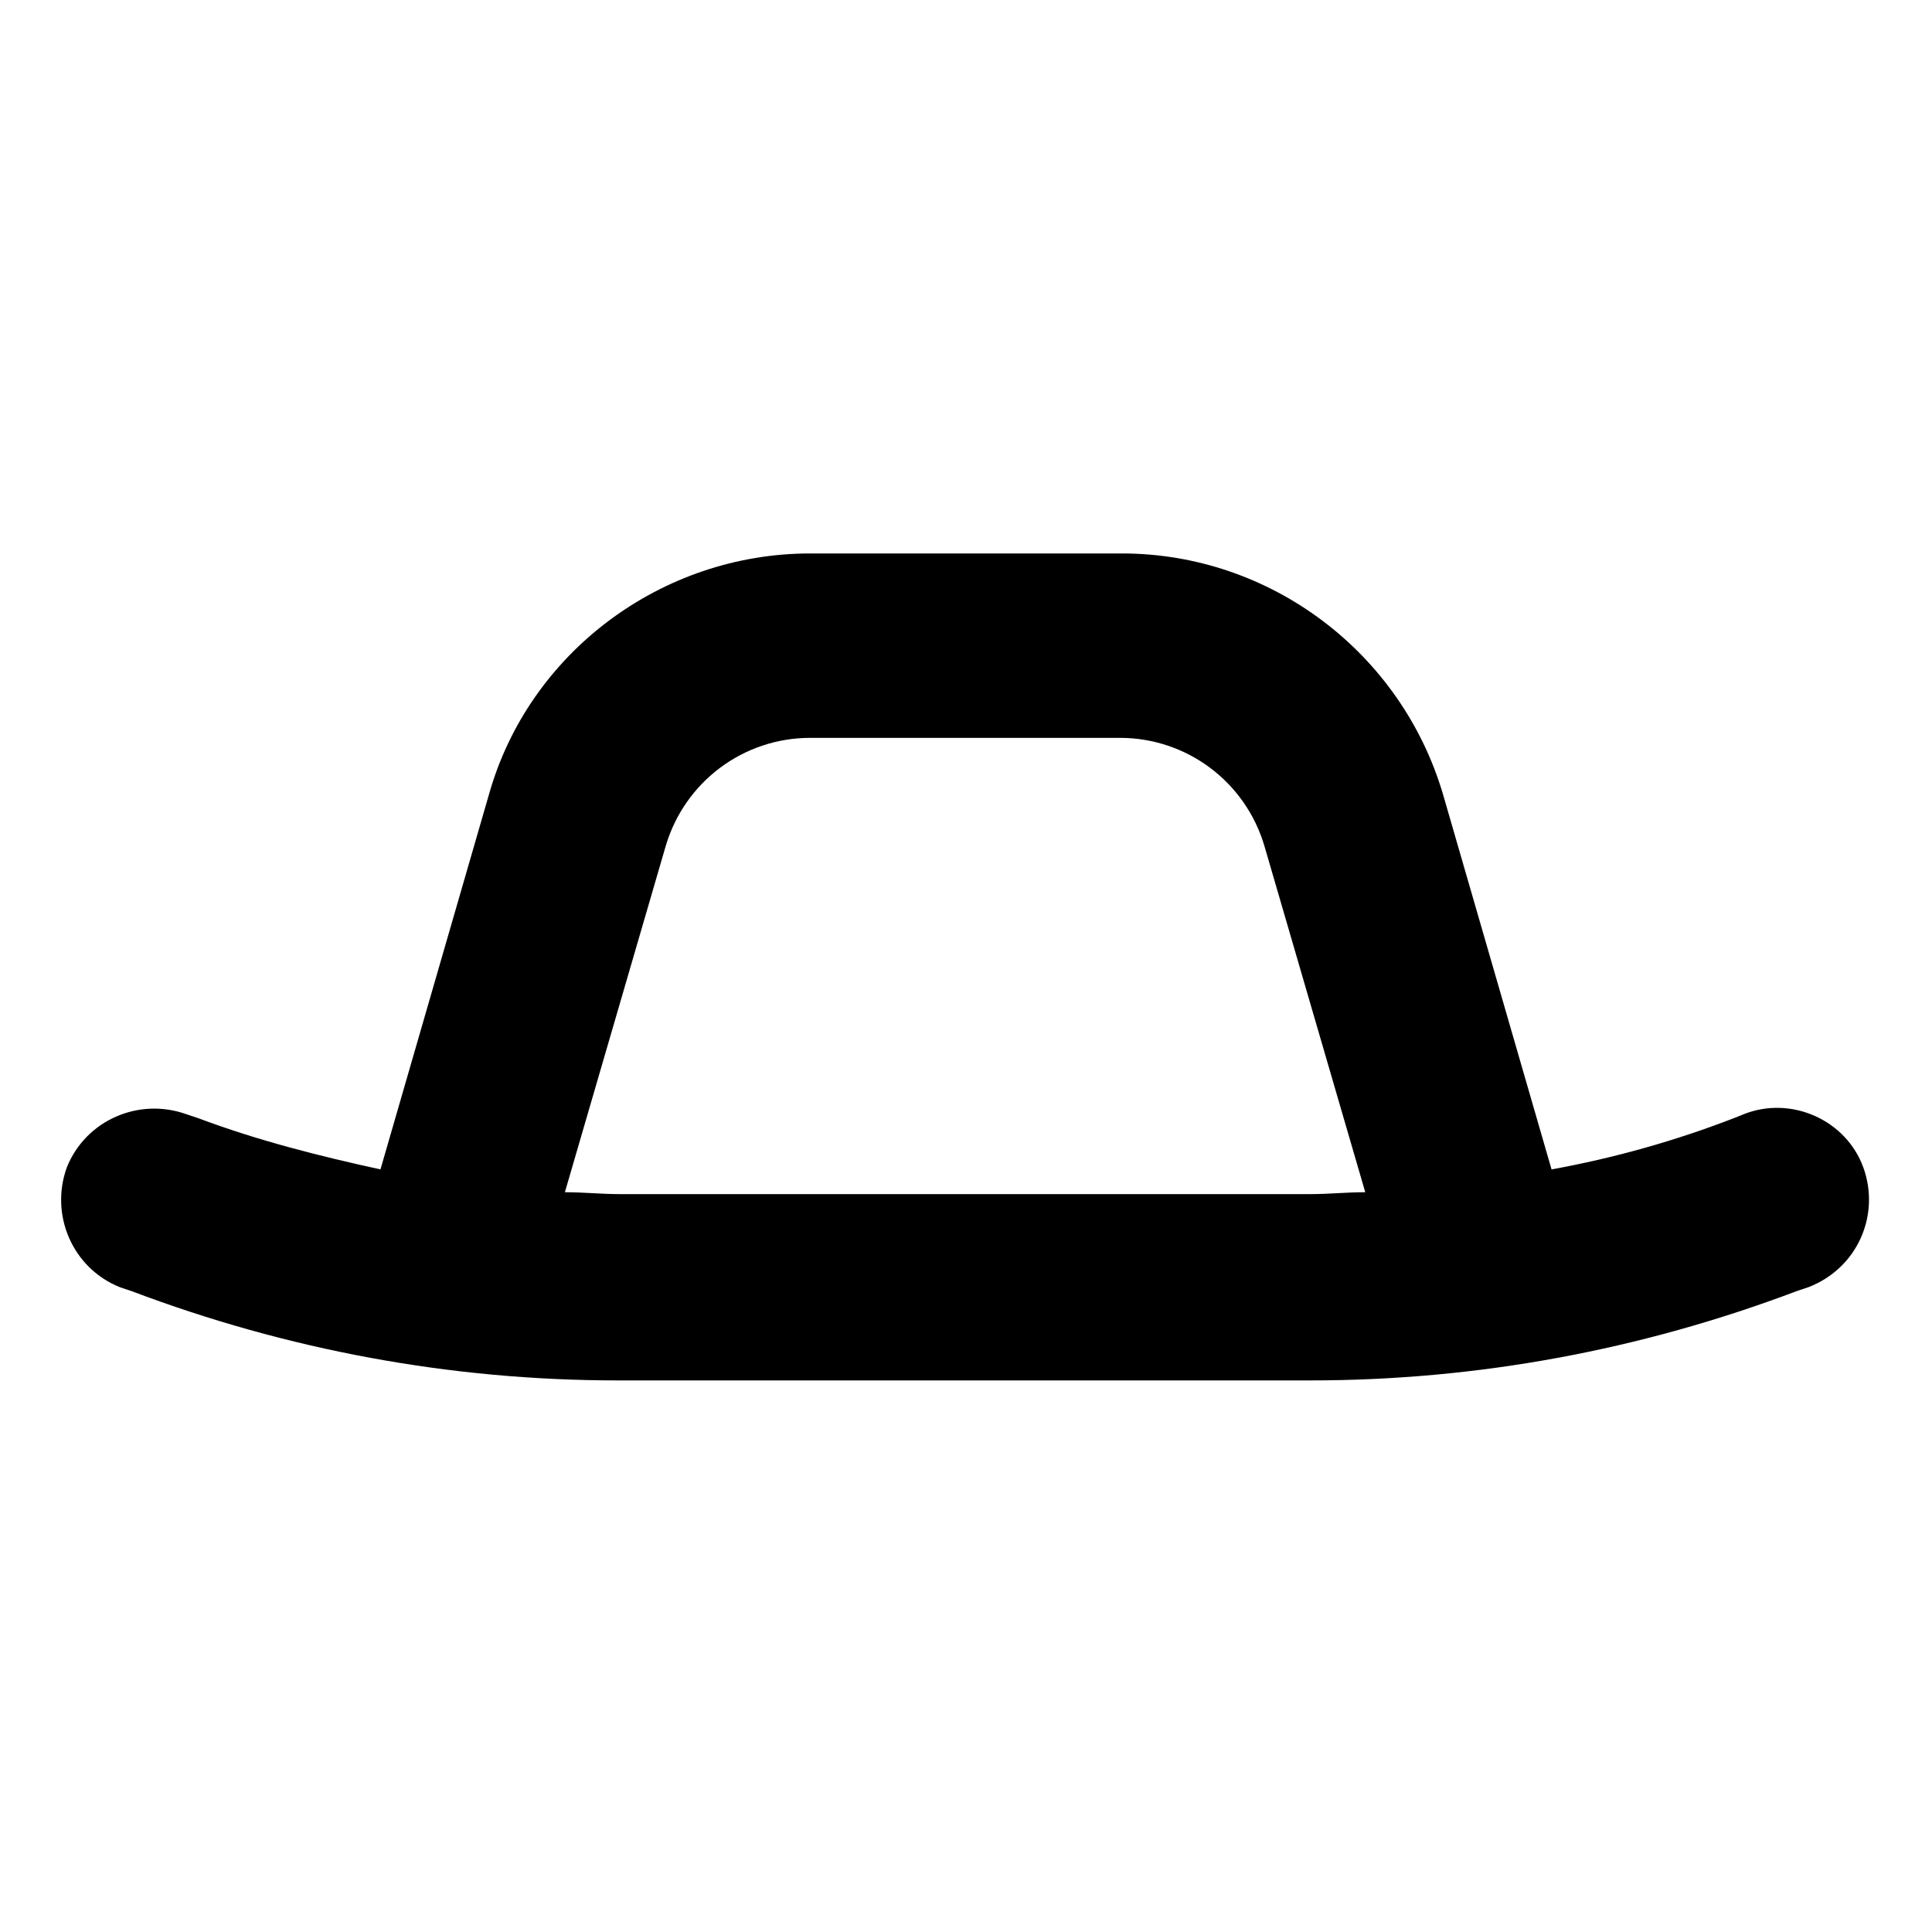 <?xml version="1.0" encoding="UTF-8"?>
<!-- Uploaded to: ICON Repo, www.iconrepo.com, Generator: ICON Repo Mixer Tools -->
<svg fill="#000000" width="800px" height="800px" version="1.1" viewBox="144 144 512 512" xmlns="http://www.w3.org/2000/svg">
 <path d="m637.8 453.4c-4.535-12.594-19.145-19.145-31.738-14.105l-2.519 1.008c-15.617 6.047-31.738 10.578-48.367 13.602l-28.719-99.25c-11.082-37.785-45.848-63.984-85.145-63.984h-82.621c-39.297 0-74.562 26.199-85.145 63.984l-28.719 99.25c-16.121-3.527-32.242-7.559-48.367-13.602l-3.023-1.008c-12.594-4.535-26.703 1.512-31.738 14.105-4.535 12.594 1.512 26.703 14.105 31.738l3.023 1.008c41.312 15.617 84.641 23.68 128.98 23.68h183.39c44.336 0 87.664-8.062 128.98-23.68l3.023-1.008c13.098-5.035 19.145-19.145 14.609-31.738zm-329.49 7.055c-5.039 0-9.574-0.504-14.609-0.504l26.703-91.691c5.039-17.129 20.656-28.719 38.289-28.719h82.121c17.633 0 33.25 11.586 38.289 28.719l26.703 91.691c-5.039 0-9.574 0.504-14.609 0.504z"/>
</svg>